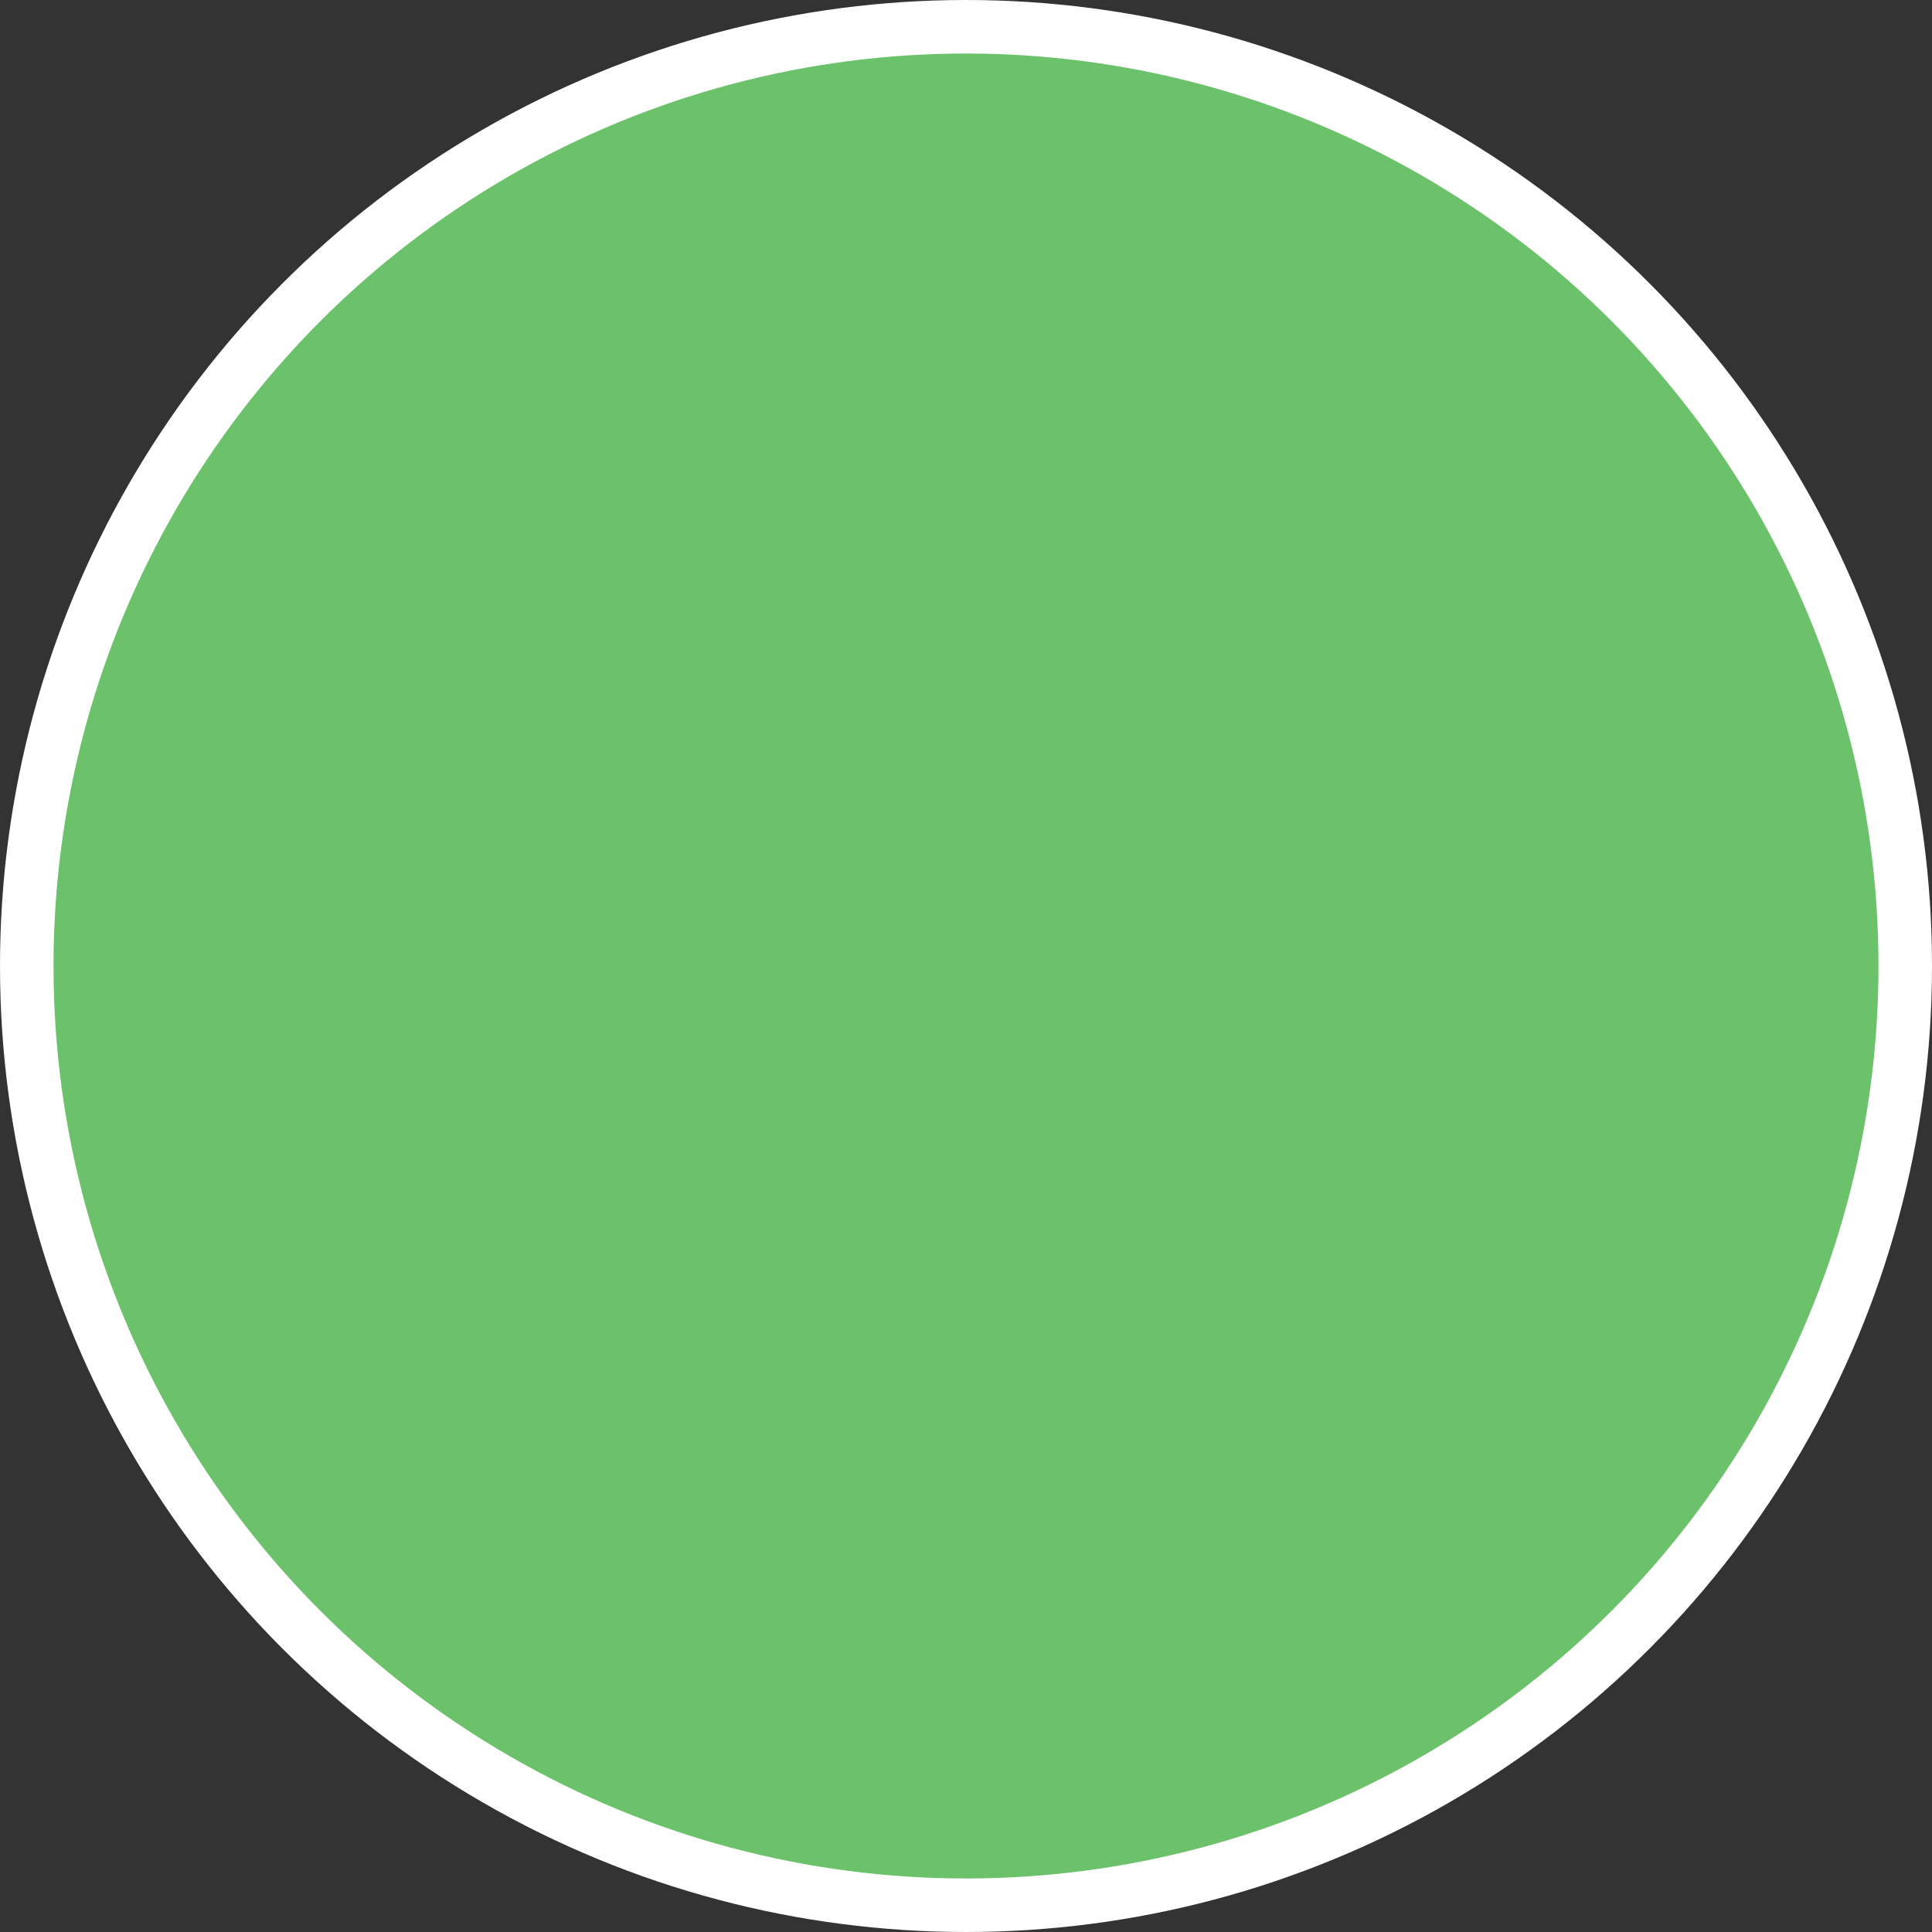 <?xml version="1.0" encoding="UTF-8"?> <svg xmlns="http://www.w3.org/2000/svg" width="361" height="361" viewBox="0 0 361 361" fill="none"><rect x="0" y="0" width="361" height="361" fill="#333333" stroke="none"/><circle cx="180.5" cy="180.5" r="175.5" fill="#6CC26B" stroke="white" stroke-width="10"></circle></svg> 